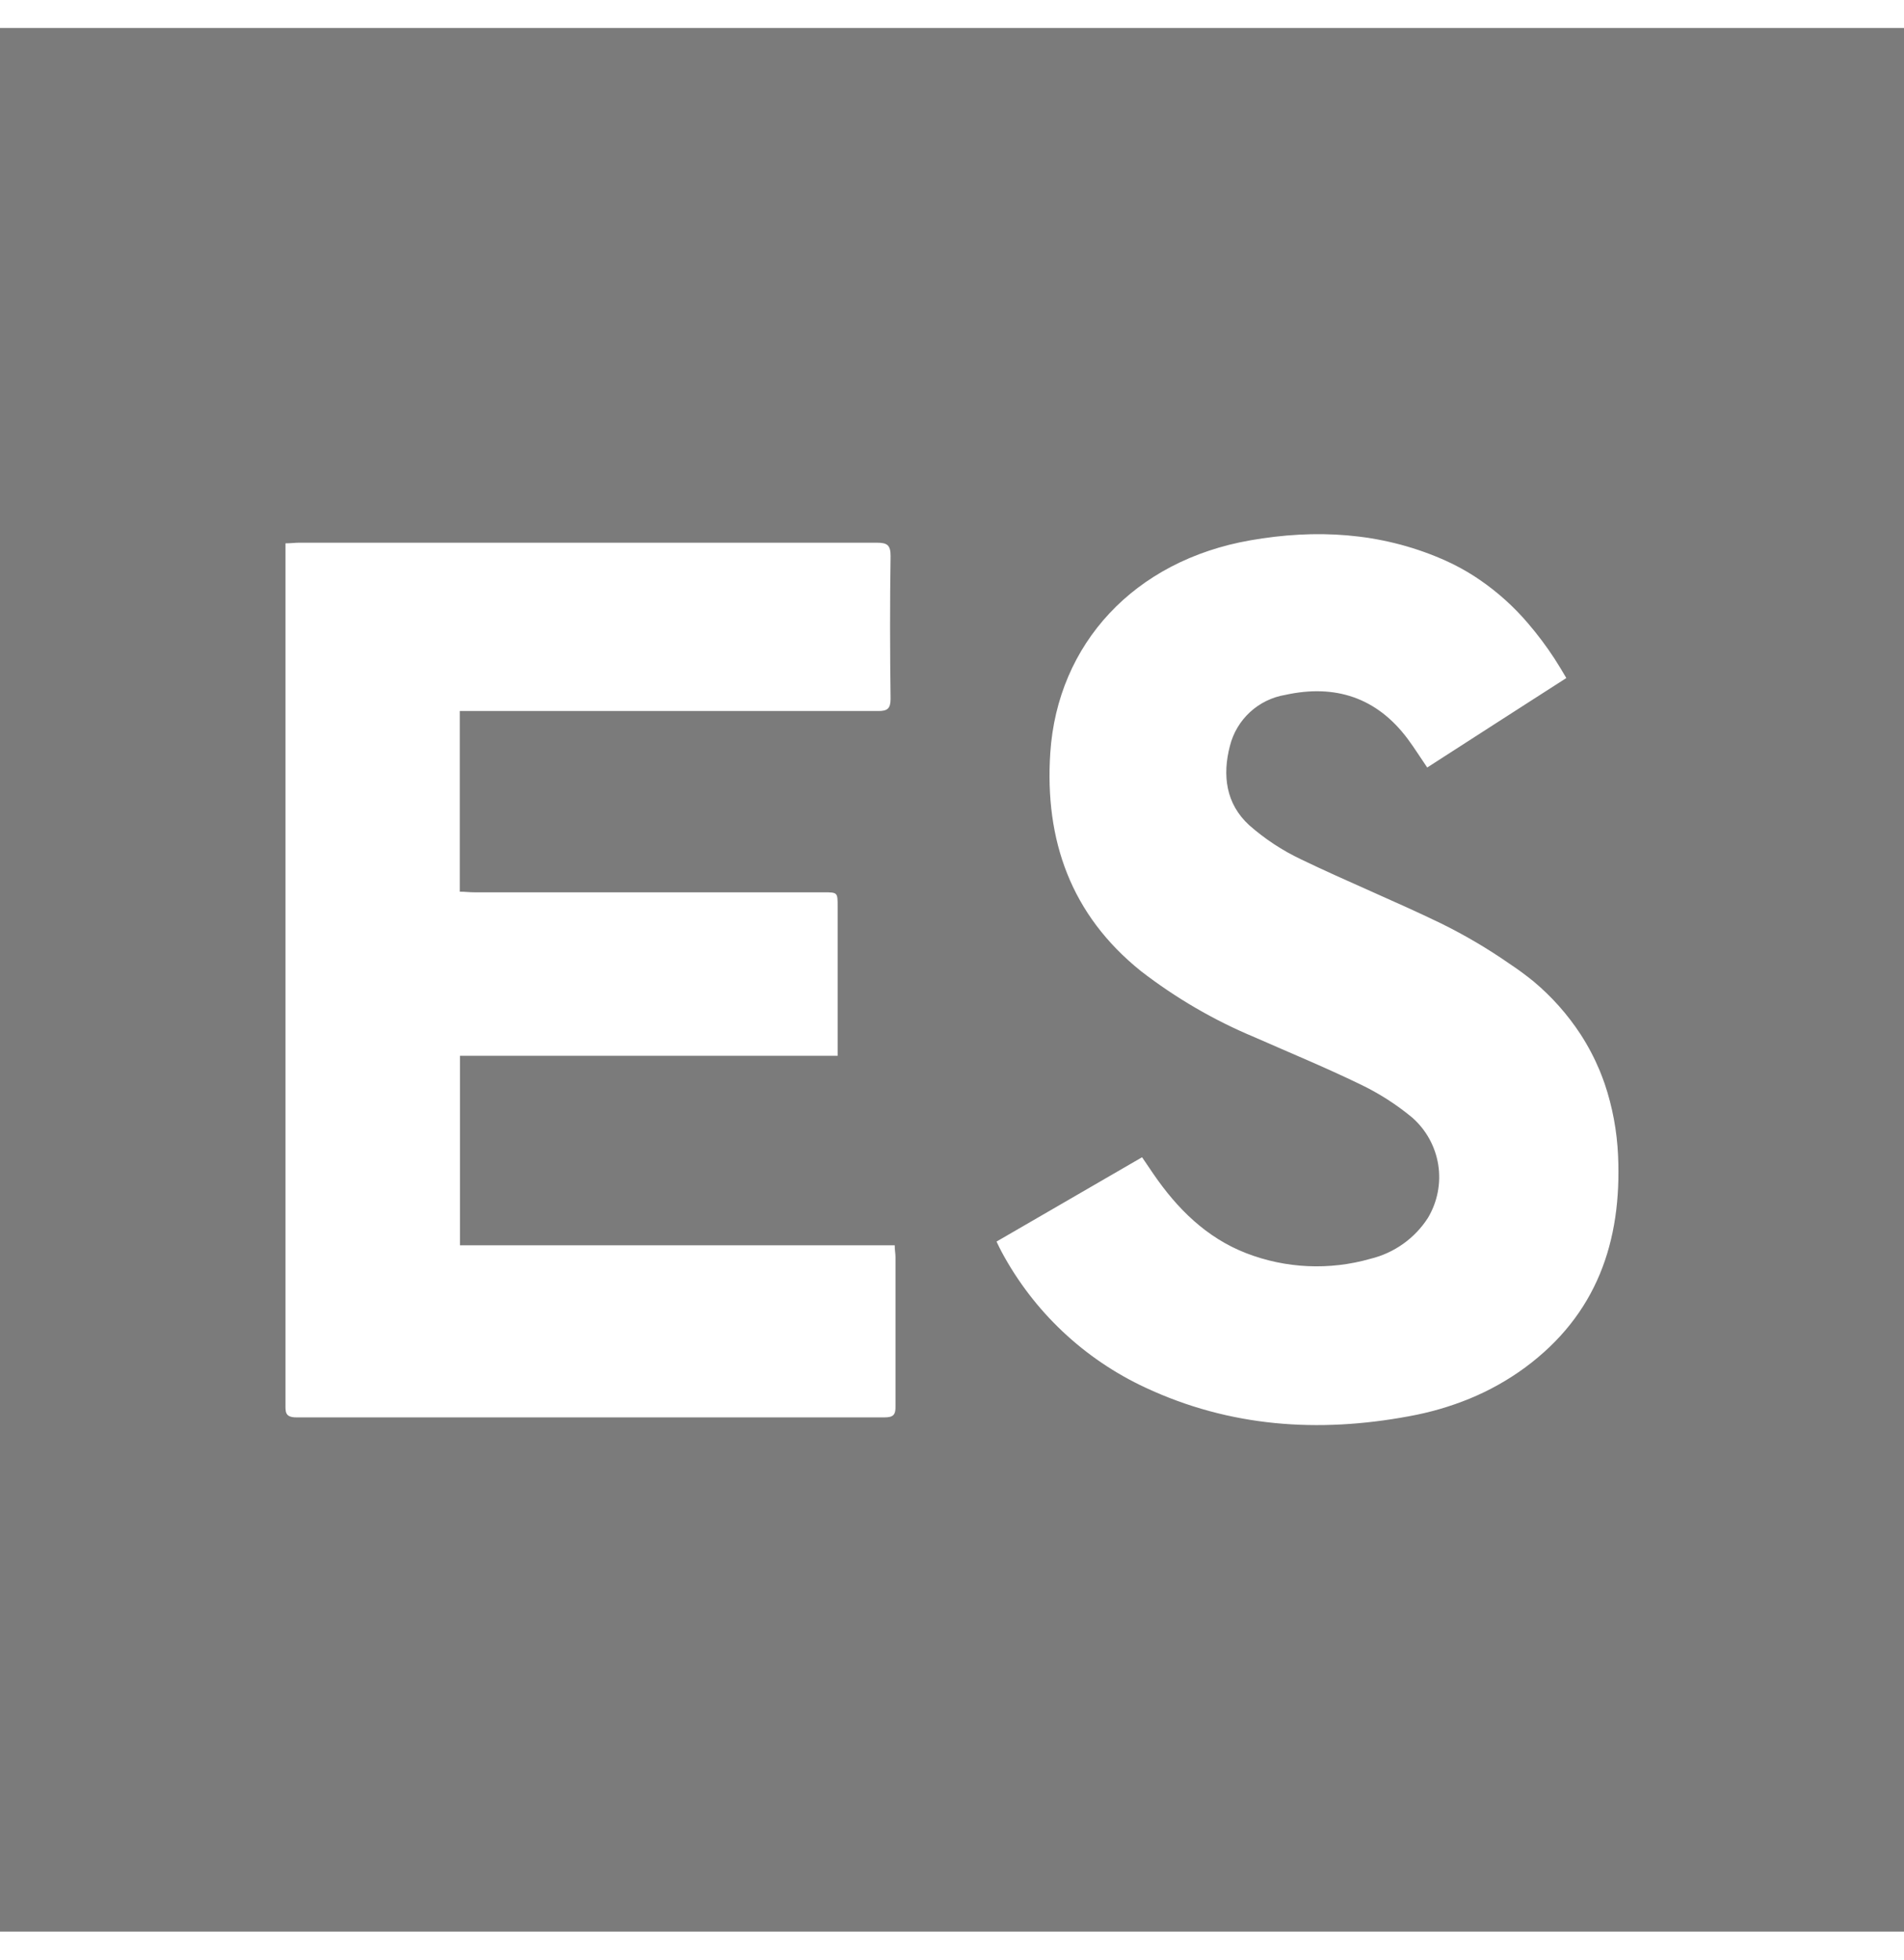 <svg width="34" height="35" viewBox="0 0 34 35" fill="none" xmlns="http://www.w3.org/2000/svg">
<g clip-path="url(#clip0_214_908)">
<path d="M0 0.5V34.5H34V0.5H0ZM15.794 25.315C12.293 25.315 8.793 25.315 5.292 25.315C5.083 25.315 5.098 25.21 5.098 25.07C5.098 20.404 5.098 15.739 5.098 11.073V9.704C5.194 9.704 5.268 9.693 5.341 9.693C8.779 9.693 12.216 9.693 15.654 9.693C15.837 9.693 15.904 9.729 15.903 9.93C15.89 10.78 15.892 11.63 15.903 12.48C15.903 12.657 15.846 12.701 15.678 12.699C13.279 12.699 10.88 12.699 8.481 12.699H8.21V15.926C8.299 15.926 8.384 15.937 8.47 15.937H14.702C14.958 15.937 14.958 15.937 14.958 16.192V18.857H8.214V22.241H15.977C15.977 22.328 15.991 22.389 15.991 22.449C15.991 23.337 15.991 24.224 15.991 25.112C15.996 25.268 15.953 25.315 15.794 25.315ZM27.232 24.426C26.926 24.65 26.595 24.836 26.244 24.98C25.895 25.123 25.532 25.228 25.16 25.295C23.542 25.596 21.962 25.488 20.453 24.783C19.359 24.274 18.459 23.425 17.888 22.362C17.858 22.309 17.833 22.252 17.795 22.175L20.394 20.669L20.595 20.965C21.019 21.585 21.54 22.104 22.25 22.381C22.96 22.657 23.741 22.692 24.474 22.482C24.897 22.379 25.265 22.117 25.5 21.75C25.669 21.466 25.734 21.131 25.683 20.804C25.631 20.477 25.467 20.179 25.218 19.96C24.933 19.724 24.619 19.523 24.285 19.364C23.668 19.065 23.033 18.803 22.405 18.526C21.678 18.223 20.995 17.825 20.372 17.343C19.122 16.338 18.653 15.005 18.755 13.447C18.884 11.501 20.252 10.012 22.33 9.65C23.49 9.447 24.641 9.508 25.741 9.981C25.983 10.085 26.215 10.212 26.432 10.362C26.75 10.581 27.037 10.84 27.287 11.134C27.458 11.334 27.616 11.544 27.759 11.764C27.831 11.877 27.902 11.992 27.97 12.11L26.728 12.908L25.486 13.708C25.363 13.529 25.258 13.359 25.138 13.198C24.584 12.455 23.838 12.216 22.952 12.411C22.716 12.45 22.497 12.557 22.321 12.719C22.145 12.881 22.021 13.091 21.963 13.322C21.826 13.845 21.889 14.357 22.308 14.739C22.586 14.984 22.897 15.189 23.232 15.348C24.058 15.746 24.91 16.094 25.736 16.494C26.16 16.703 26.567 16.943 26.954 17.212C27.102 17.31 27.245 17.415 27.383 17.527C27.708 17.798 27.991 18.117 28.223 18.471C28.358 18.679 28.473 18.898 28.568 19.126C28.599 19.202 28.629 19.283 28.656 19.359C28.795 19.772 28.875 20.203 28.894 20.639C28.963 22.177 28.511 23.482 27.232 24.426Z" fill="#7B7B7B"/>
</g>
<defs>
<clipPath id="clip0_214_908">
<rect width="34" height="34" fill="white" transform="translate(0 0.5)"/>
</clipPath>
</defs>
</svg>
